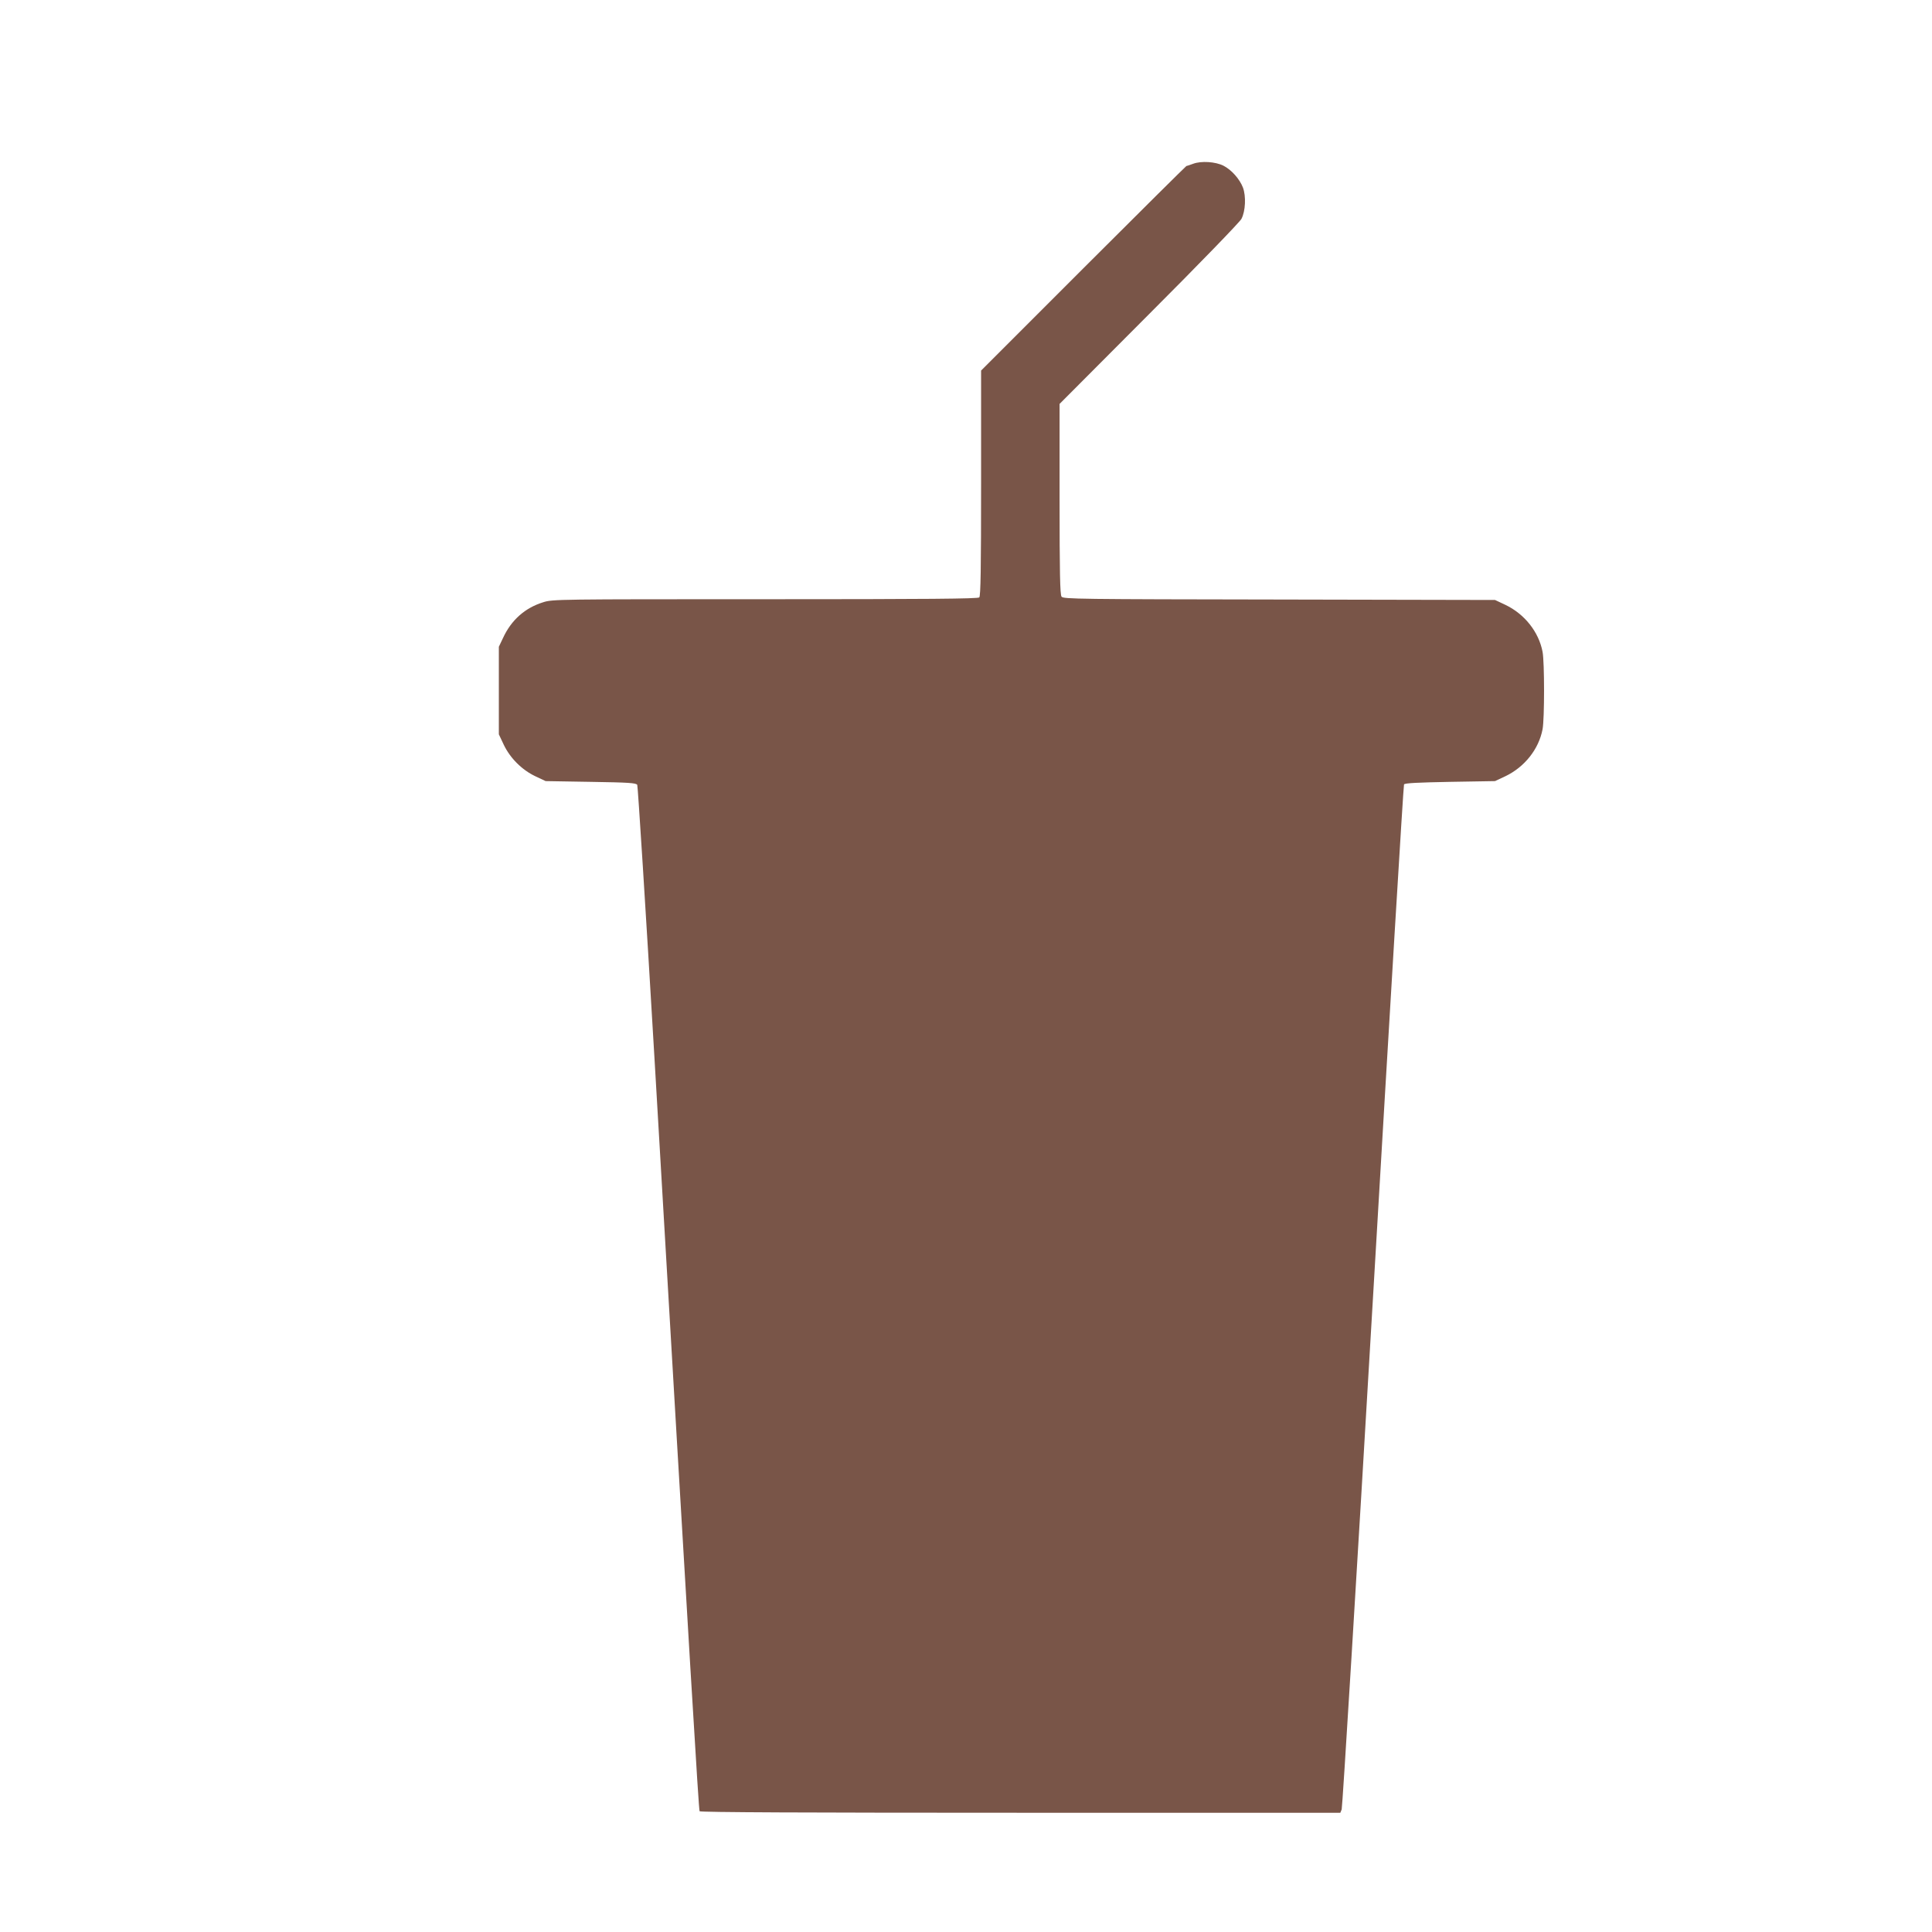 <?xml version="1.0" standalone="no"?>
<!DOCTYPE svg PUBLIC "-//W3C//DTD SVG 20010904//EN"
 "http://www.w3.org/TR/2001/REC-SVG-20010904/DTD/svg10.dtd">
<svg version="1.0" xmlns="http://www.w3.org/2000/svg"
 width="1280pt" height="1280pt" viewBox="0 0 1280 1280"
 preserveAspectRatio="xMidYMid meet">
<g transform="translate(0,1280) scale(0.1,-0.1)"
fill="#795548" stroke="none">
<path d="M7905 11715 c-22 -8 -42 -15 -45 -15 -2 0 -310 -305 -682 -677 l-678
-678 0 -745 c0 -567 -3 -749 -12 -758 -9 -9 -338 -12 -1419 -12 -1373 0 -1408
0 -1470 -20 -120 -37 -211 -117 -266 -236 l-28 -59 0 -290 0 -290 32 -68 c42
-89 121 -168 210 -210 l68 -32 299 -5 c251 -4 300 -7 308 -20 4 -8 56 -823
114 -1810 240 -4103 293 -4980 299 -4990 4 -7 708 -10 2126 -10 l2119 0 9 22
c5 13 99 1543 208 3401 109 1859 201 3384 205 3390 5 9 95 13 305 17 l298 5
68 32 c128 61 222 180 247 312 13 70 13 442 0 512 -25 132 -119 251 -247 312
l-68 32 -1430 3 c-1327 2 -1431 3 -1442 19 -10 13 -13 159 -13 647 l0 630 594
596 c327 327 602 611 611 630 27 52 31 150 10 207 -22 57 -76 118 -129 145
-53 27 -148 33 -201 13z"/>
</g>
</svg>

